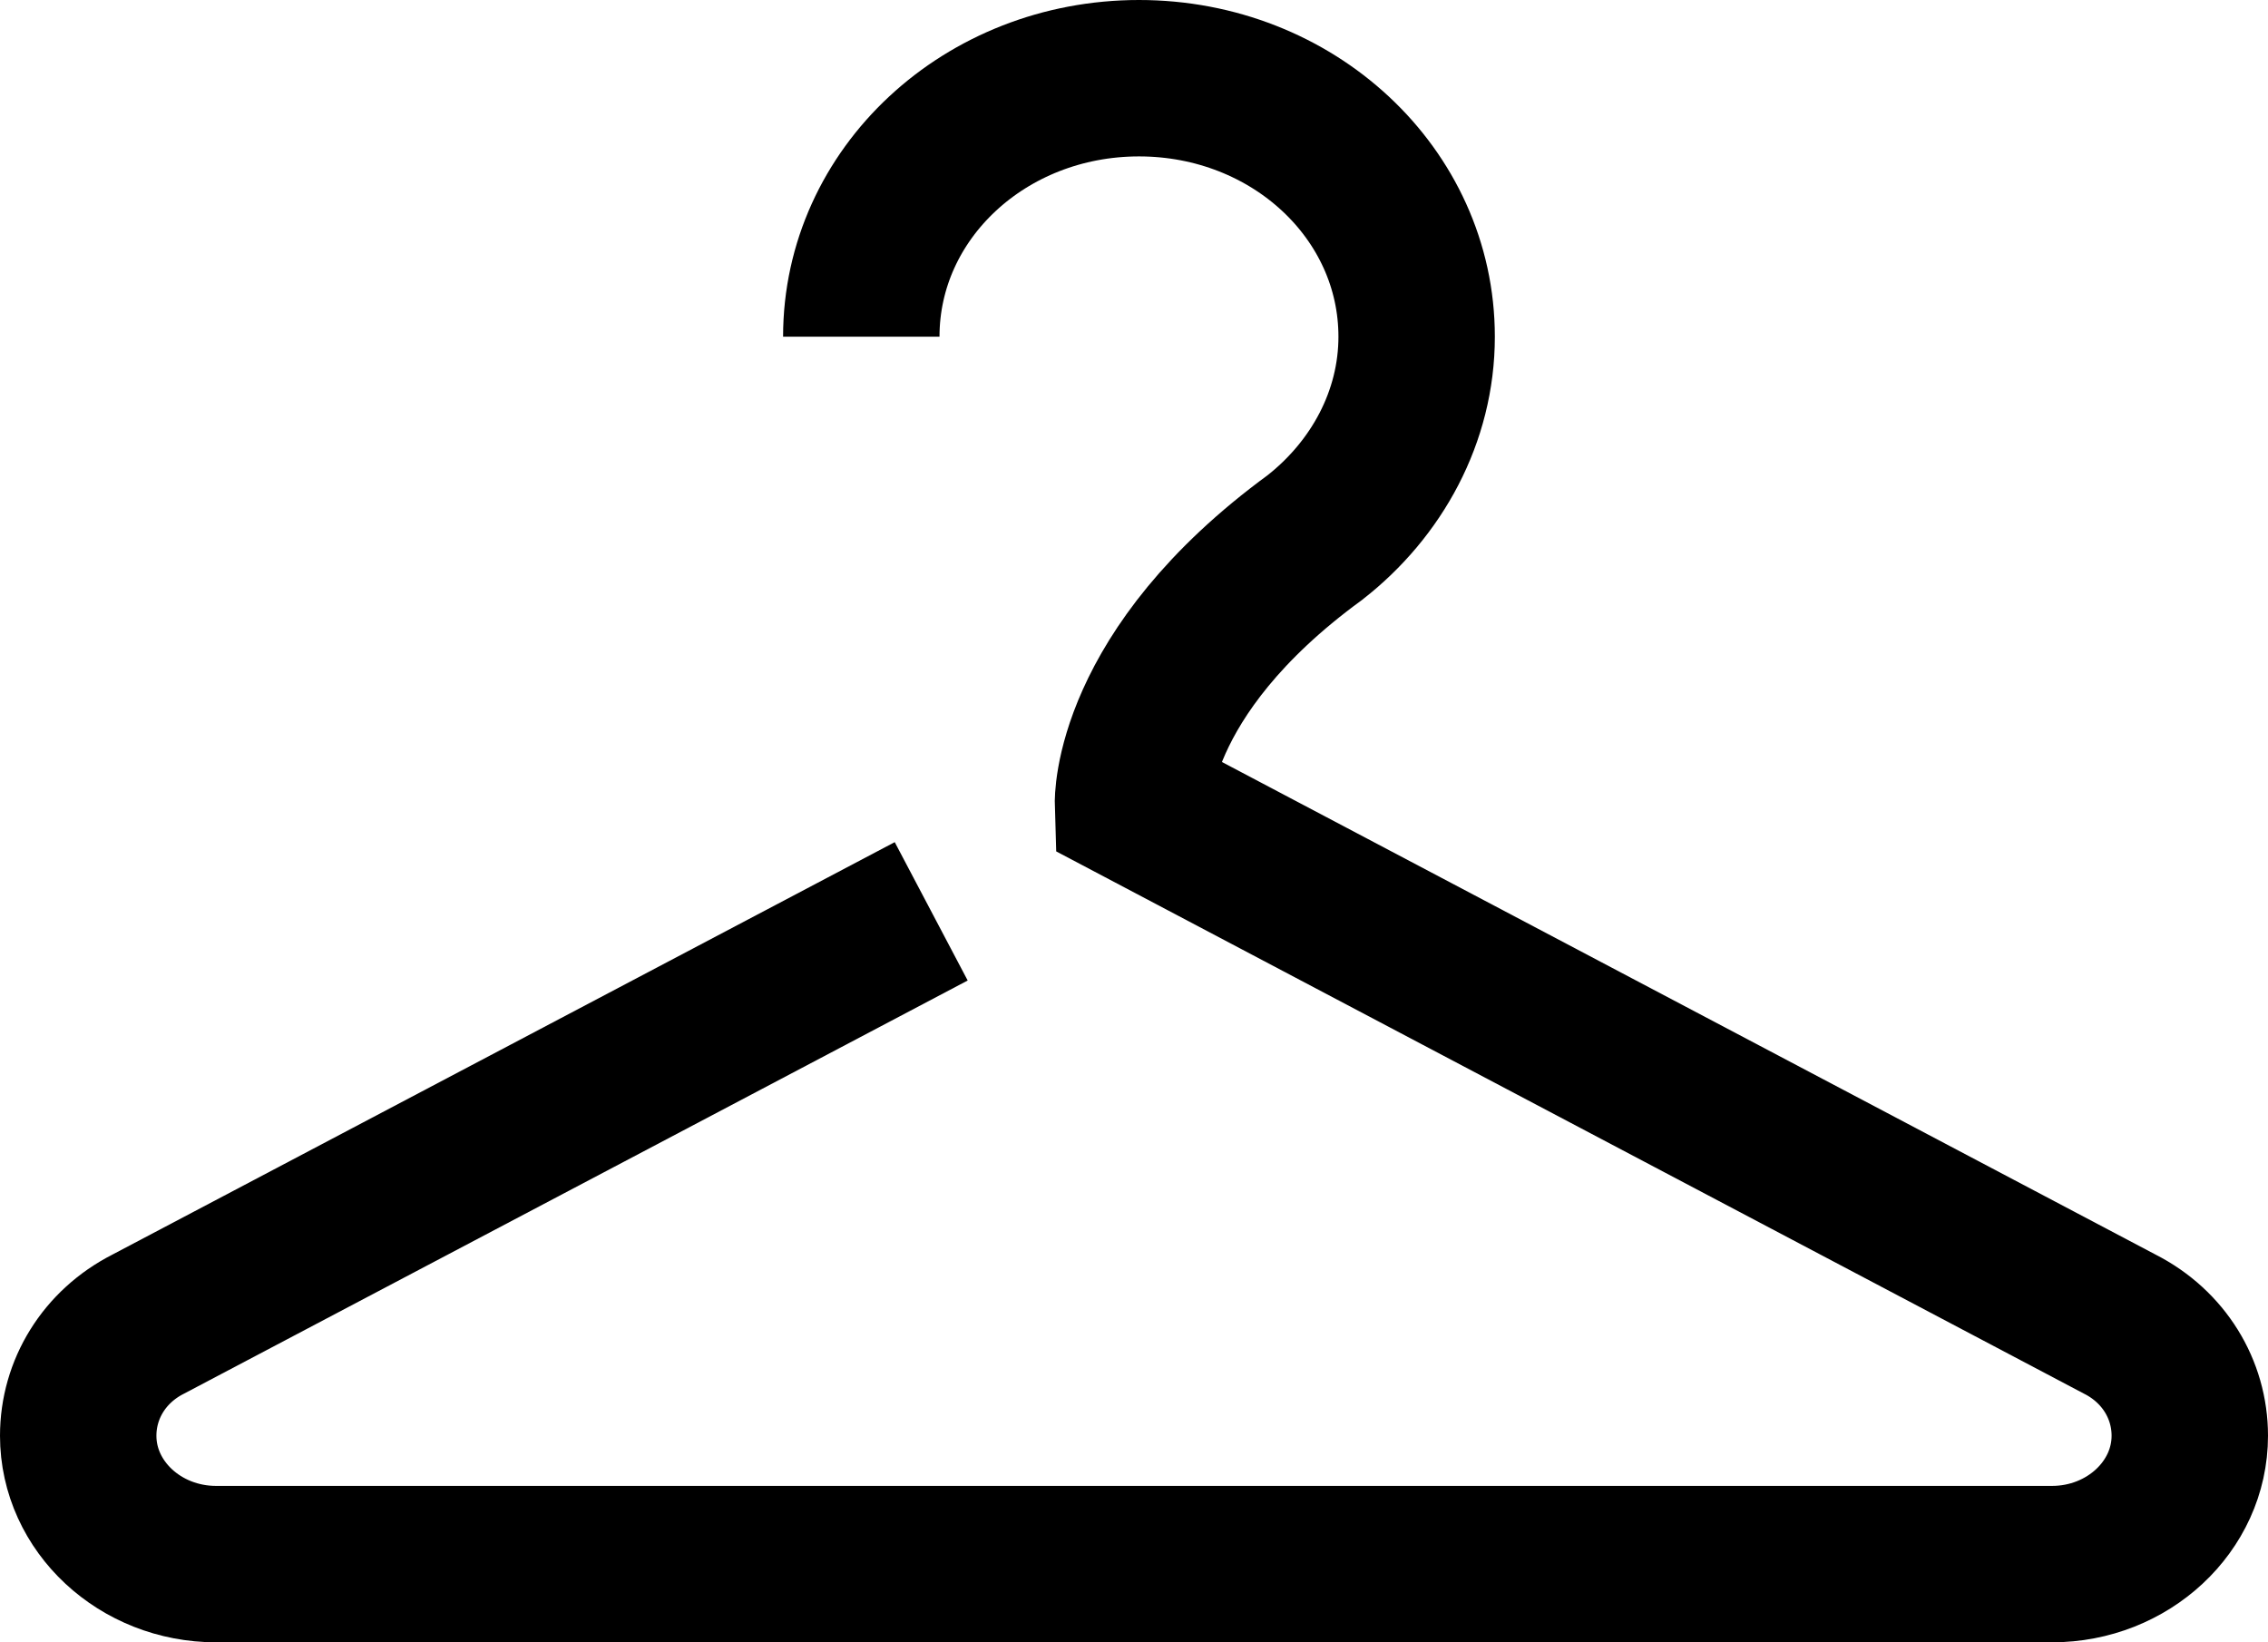 <?xml version="1.0" encoding="utf-8"?>
<svg xmlns="http://www.w3.org/2000/svg" width="29" height="21" viewBox="0 0 29 21" fill="none">
<path d="M11.013 4.305C11.013 2.474 12.597 1 14.564 1C16.531 1 18.114 2.474 18.114 4.305C18.114 5.328 17.604 6.255 16.812 6.874C14.436 8.61 14.487 10.274 14.487 10.274L27.106 16.932C27.668 17.218 28 17.765 28 18.359C28 19.263 27.208 20 26.238 20H2.763C1.792 20 1 19.263 1 18.359C1 17.765 1.332 17.218 1.894 16.932L11.907 11.653" stroke="black" stroke-width="2" stroke-miterlimit="10"/>
</svg>